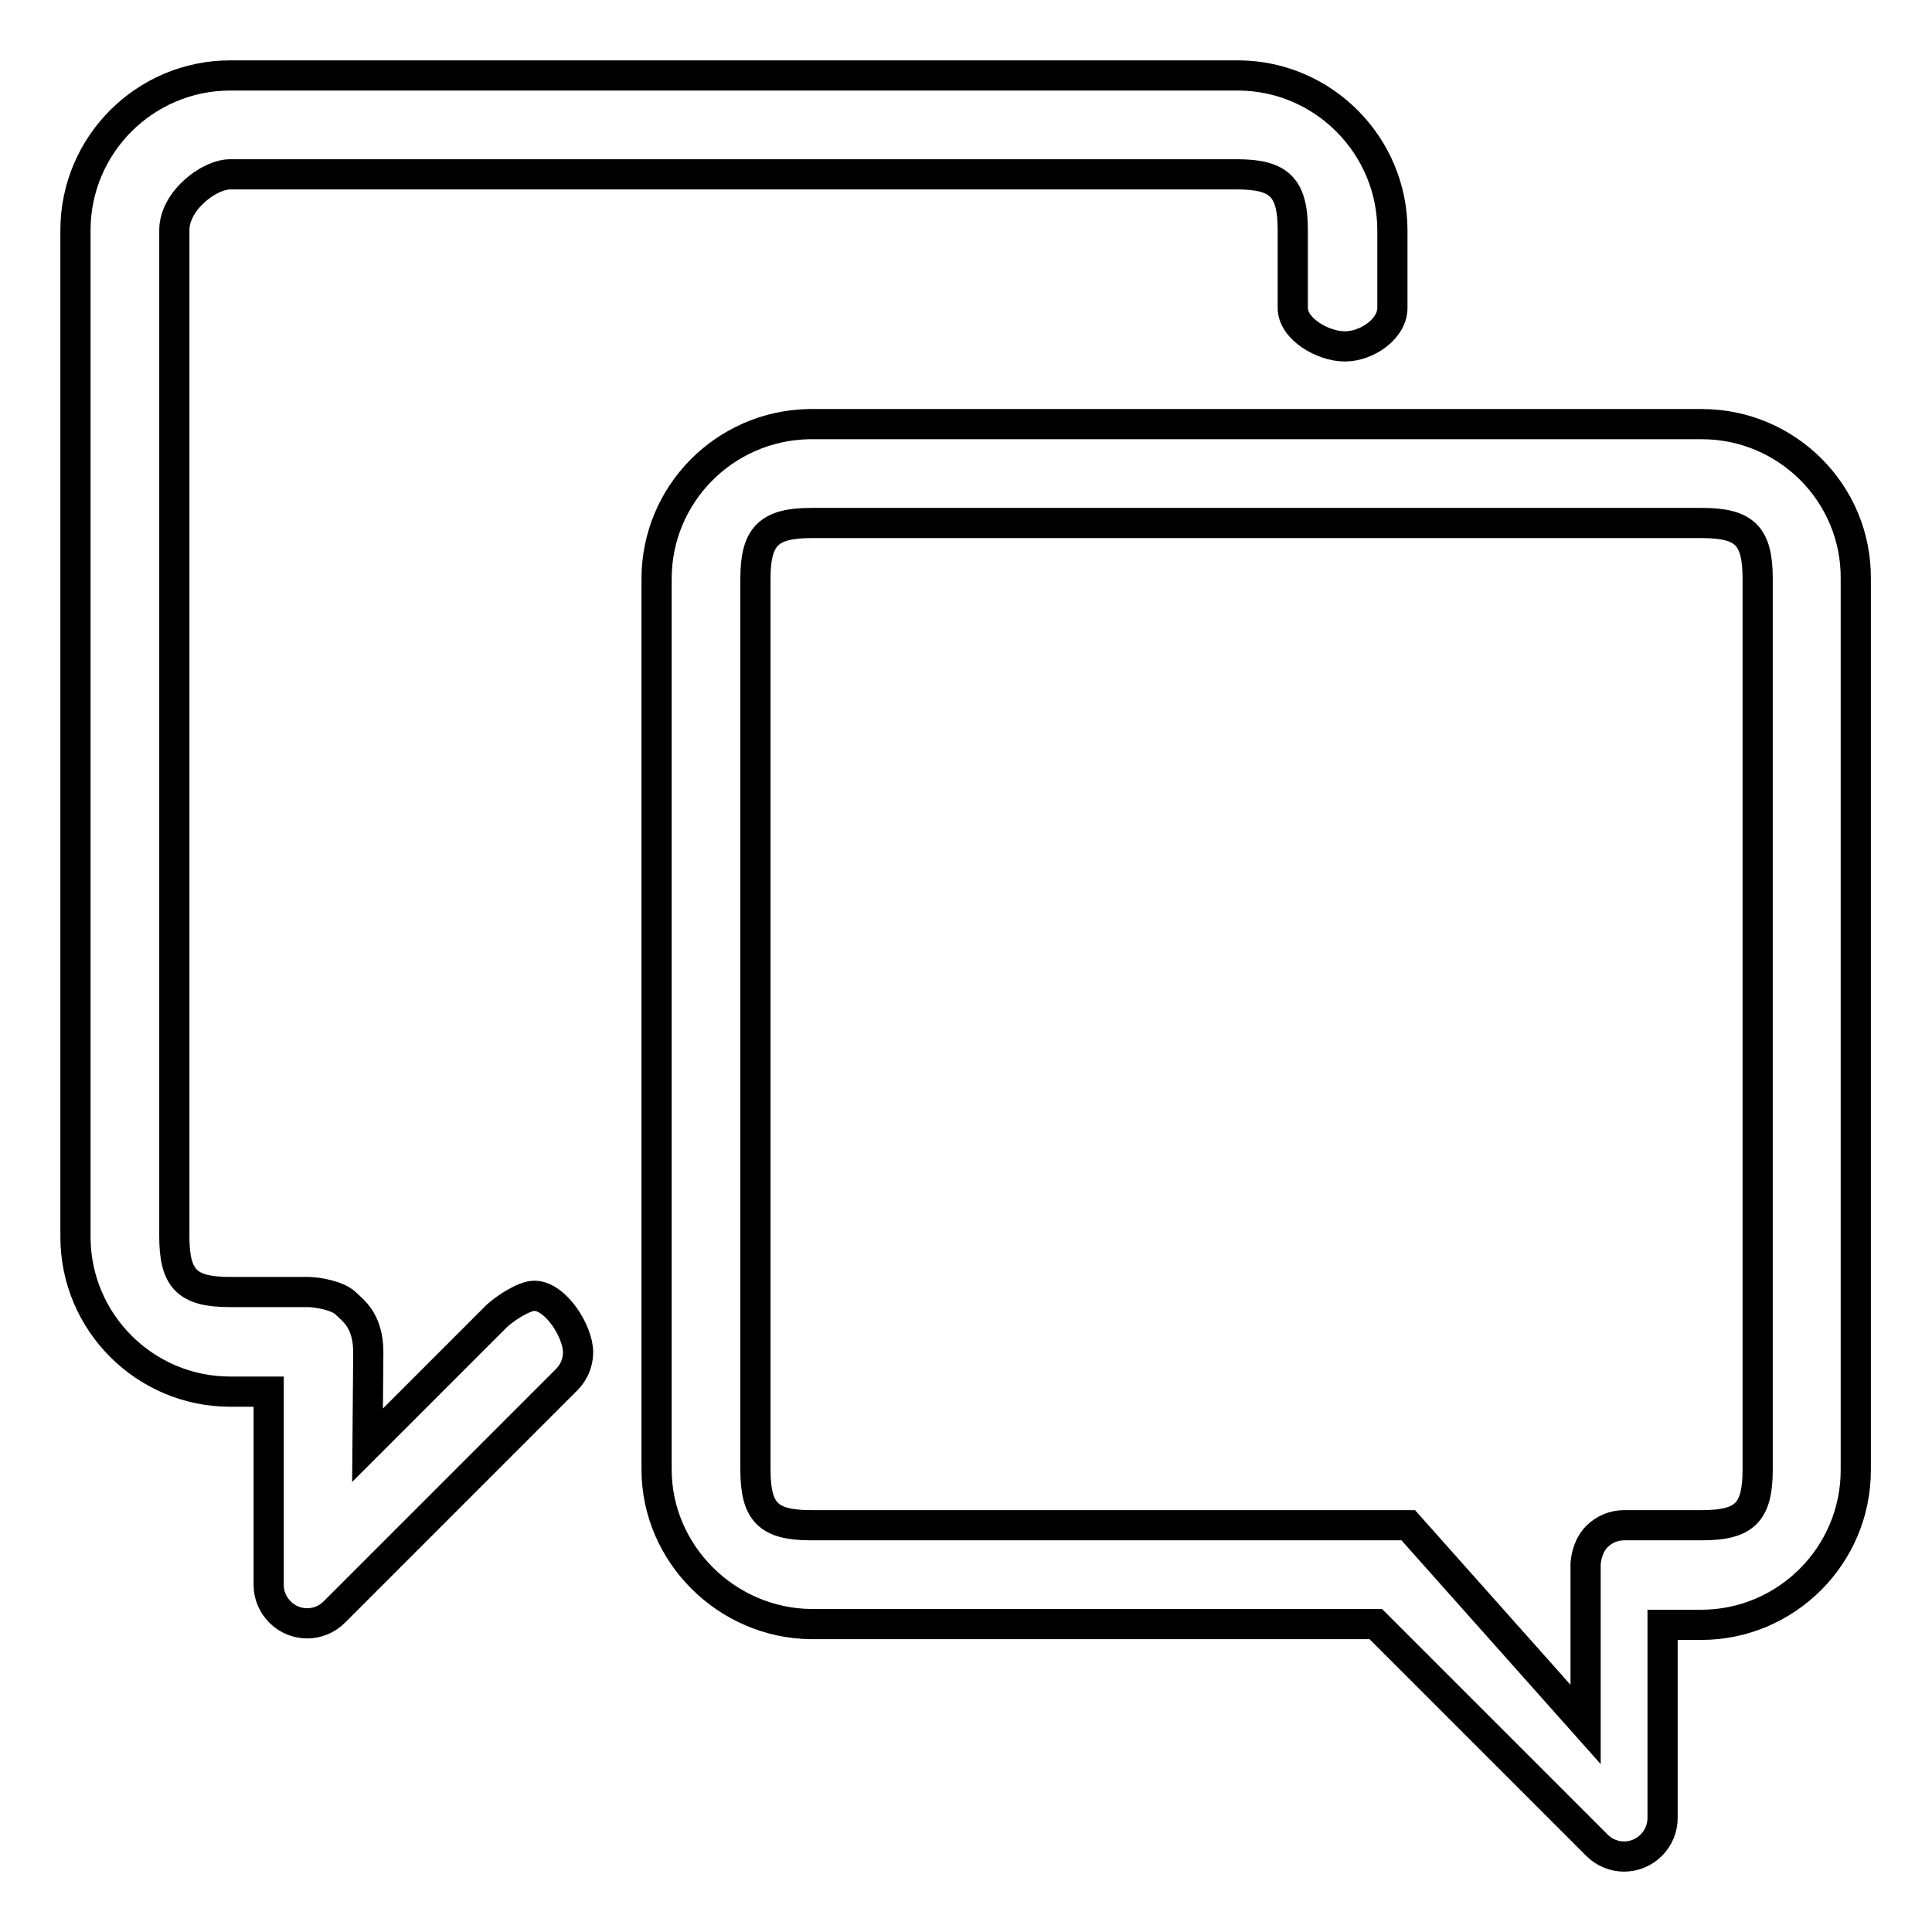 <?xml version="1.0" encoding="utf-8"?>
<!-- Svg Vector Icons : http://www.onlinewebfonts.com/icon -->
<!DOCTYPE svg PUBLIC "-//W3C//DTD SVG 1.1//EN" "http://www.w3.org/Graphics/SVG/1.1/DTD/svg11.dtd">
<svg version="1.1" xmlns="http://www.w3.org/2000/svg" xmlns:xlink="http://www.w3.org/1999/xlink" x="0px" y="0px" viewBox="0 0 256 256" enable-background="new 0 0 256 256" xml:space="preserve">
<g> <path stroke-width="4" fill-opacity="0" stroke="#000000"  d="M225.5,56.2l-118.3,0C96,56.4,87,65.5,87,76.7v118c0,11.2,9.3,20.4,20.5,20.5h74.8l29.3,29.3 c2,2,5.2,2,7.2,0c1-1,1.5-2.3,1.5-3.6v-25.6h5.1c11.3,0,20.5-9.2,20.5-20.5V76.7C246,65.4,236.8,56.2,225.5,56.2L225.5,56.2z  M225.5,202.1h-10.3c-1.3,0-2.6,0.5-3.6,1.5c-1,1-1.4,2.4-1.5,3.6v21.3l-23.5-26.4h-79.1c-5.7,0-7.4-1.7-7.4-7.4v-118 c0-5.6,1.7-7.4,7.4-7.4h118c5.7,0,7.4,1.7,7.4,7.4v118C232.9,200.4,231.2,202.1,225.5,202.1L225.5,202.1z M184.5,30.5 c0-11.2-9.1-20.4-20.3-20.5L30.5,10C19.2,10,10,19.2,10,30.5v133.4c0,11.3,9.2,20.5,20.5,20.5h5.1v25.6c0,1.3,0.5,2.6,1.5,3.6 c2,2,5.2,2,7.2,0c0,0,20.9-20.9,30.8-30.8c0.9-0.9,1.5-2.2,1.5-3.6c0-2.8-3-7.5-5.8-7.5c-1.4,0-3.9,1.7-4.9,2.6l-17.2,17.2 l0.1-12.3c0-4.3-2.1-5.6-3-6.5c-1-1-3.7-1.5-5-1.5H30.5c-5.7,0-7.4-1.7-7.4-7.4V30.5c0-3.9,4.6-7.4,7.4-7.4h133.4 c5.6,0,7.4,1.7,7.4,7.4v10.3c0,2.8,4,5.1,6.9,5.1s6.3-2.3,6.3-5.1L184.5,30.5L184.5,30.5z"/></g>
</svg>